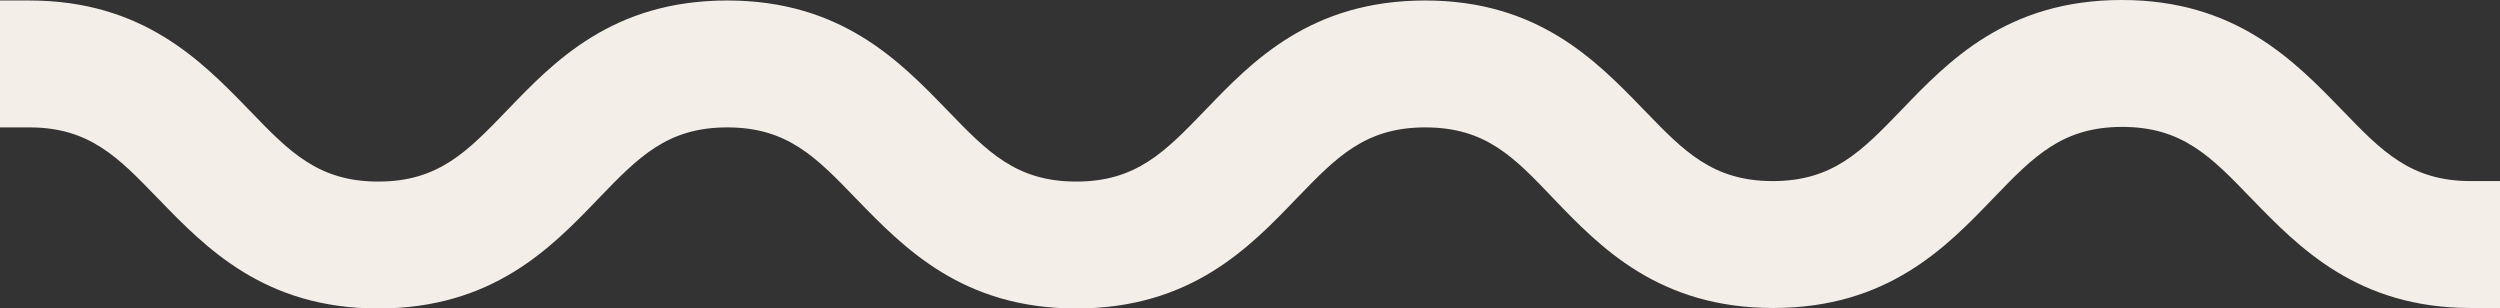 <?xml version="1.0" encoding="UTF-8" standalone="no"?><svg xmlns="http://www.w3.org/2000/svg" xmlns:xlink="http://www.w3.org/1999/xlink" fill="#000000" height="63.2" preserveAspectRatio="xMidYMid meet" version="1" viewBox="-6.3 218.4 512.2 63.2" width="512.2" zoomAndPan="magnify"><rect x="-6.3" y="218.4" width="512.2" height="63.2" fill="#333333" stroke="none"/><g id="change1_1"><path d="M499.9,255.5c-12.3,0-18.2-6.1-26.3-14.5l-0.2-0.2c-9.7-10-21.7-22.4-45-22.4c-23.5,0-35.5,12.5-45.2,22.6 c-8.1,8.4-14,14.5-26.3,14.5c-12.3,0-18.2-6.1-26.3-14.5l-0.3-0.3c-9.6-9.9-21.5-22.2-44.6-22.2c-23.5,0-35.5,12.5-45.1,22.5 l-0.1,0.1c-8.1,8.4-14,14.5-26.3,14.5c-12.3,0-18.2-6.1-26.3-14.5l-0.3-0.3c-9.6-9.9-21.6-22.3-44.9-22.3 c-23.5,0-35.5,12.5-45.1,22.5l-0.1,0.1c-8.1,8.4-14,14.5-26.3,14.5c-12.3,0-18.2-6.1-26.3-14.5l-0.2-0.2c-9.7-10-21.7-22.4-45-22.4 h-6v26h6c12.3,0,18.2,6.1,26.3,14.5l0.3,0.3c9.6,9.9,21.6,22.3,44.9,22.3c23.5,0,35.5-12.5,45.1-22.5l0.1-0.1 c8.1-8.4,14-14.5,26.3-14.5c12.3,0,18.2,6.1,26.3,14.5l0.2,0.2c9.7,10,21.7,22.4,45,22.4c23.5,0,35.5-12.5,45.1-22.5l0.1-0.1 c8.1-8.4,14-14.5,26.3-14.5c12.4,0,18.2,6.1,26.2,14.5c9.6,10,21.6,22.5,45.1,22.5s35.5-12.5,45.1-22.5l0.1-0.1 c8.1-8.4,14-14.5,26.3-14.5s18.2,6.1,26.3,14.5l0.2,0.2c9.7,10,21.7,22.4,44.9,22.4l6,0v-26H499.9z" fill="#f4eee9"/></g></svg>